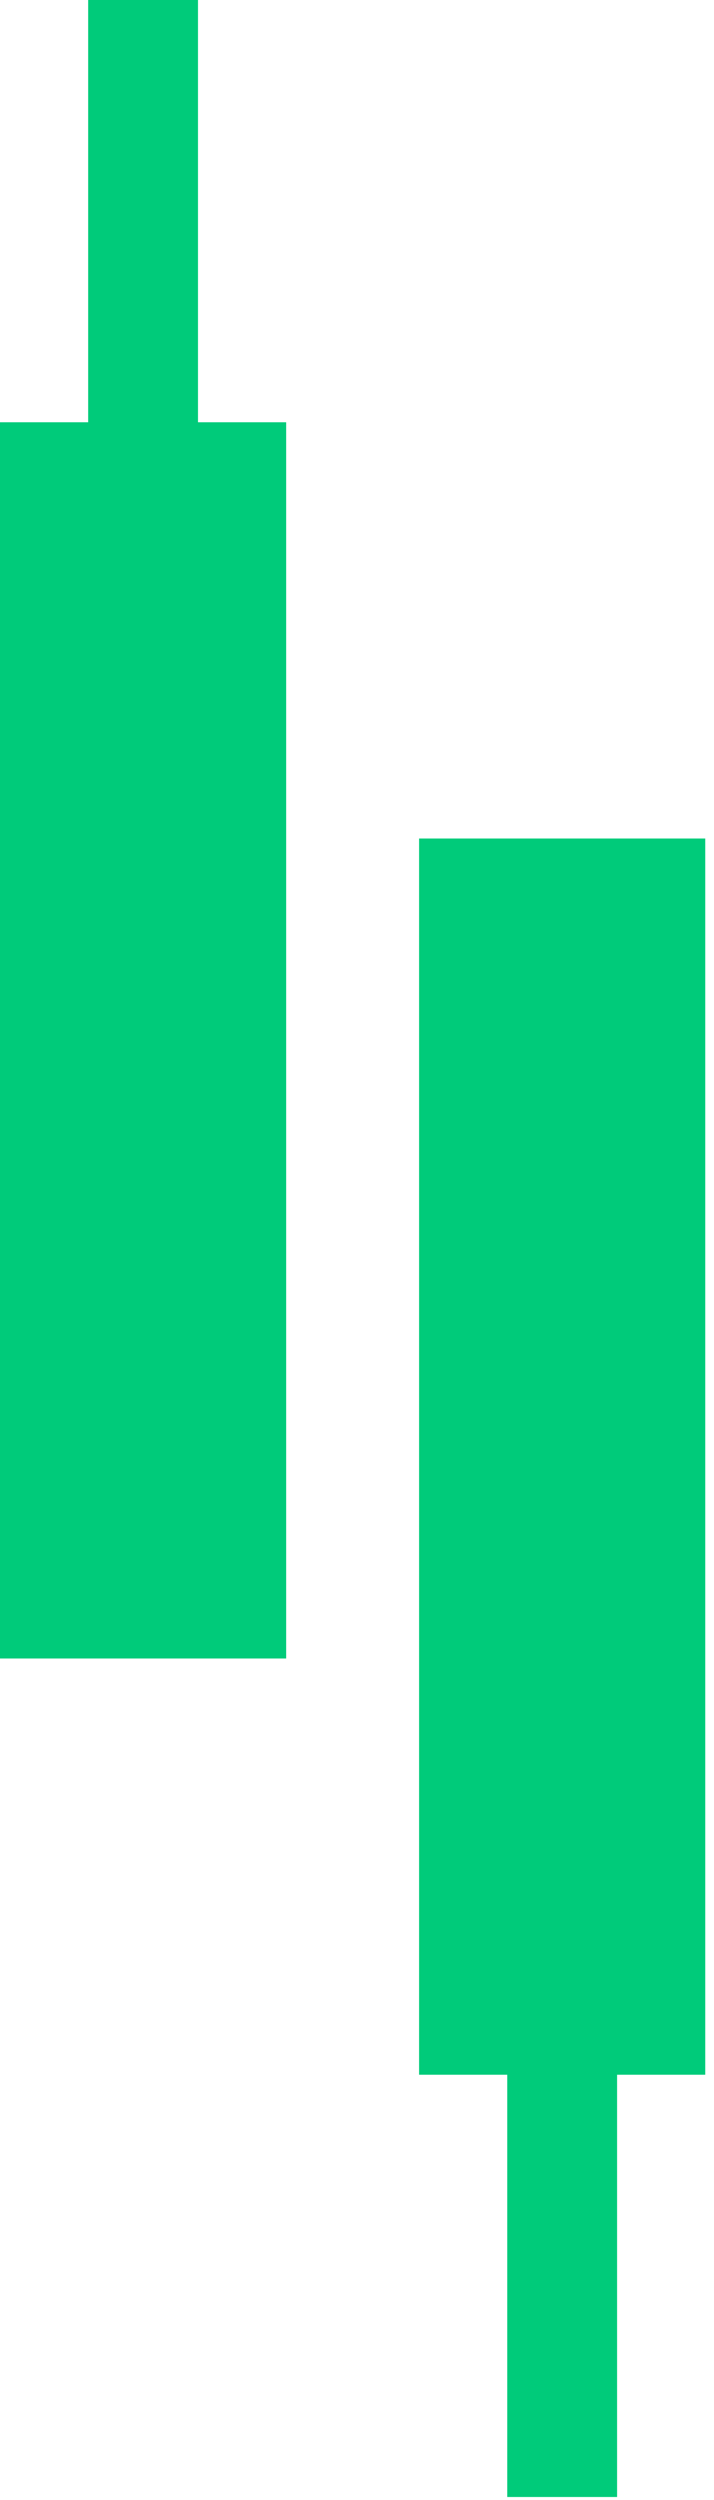 <svg width="46" height="161" viewBox="0 0 46 161" fill="none" xmlns="http://www.w3.org/2000/svg">
<path d="M13.422 27.194H12.756V0H5.68V27.194H0V106.807H18.436V27.194H13.422Z" fill="#00CB7A"/>
<path d="M40.422 54H33.346H27V133.613H32.68V160.807H39.756V133.613H45.436V54H40.422Z" fill="#00CB7A"/>
</svg>
